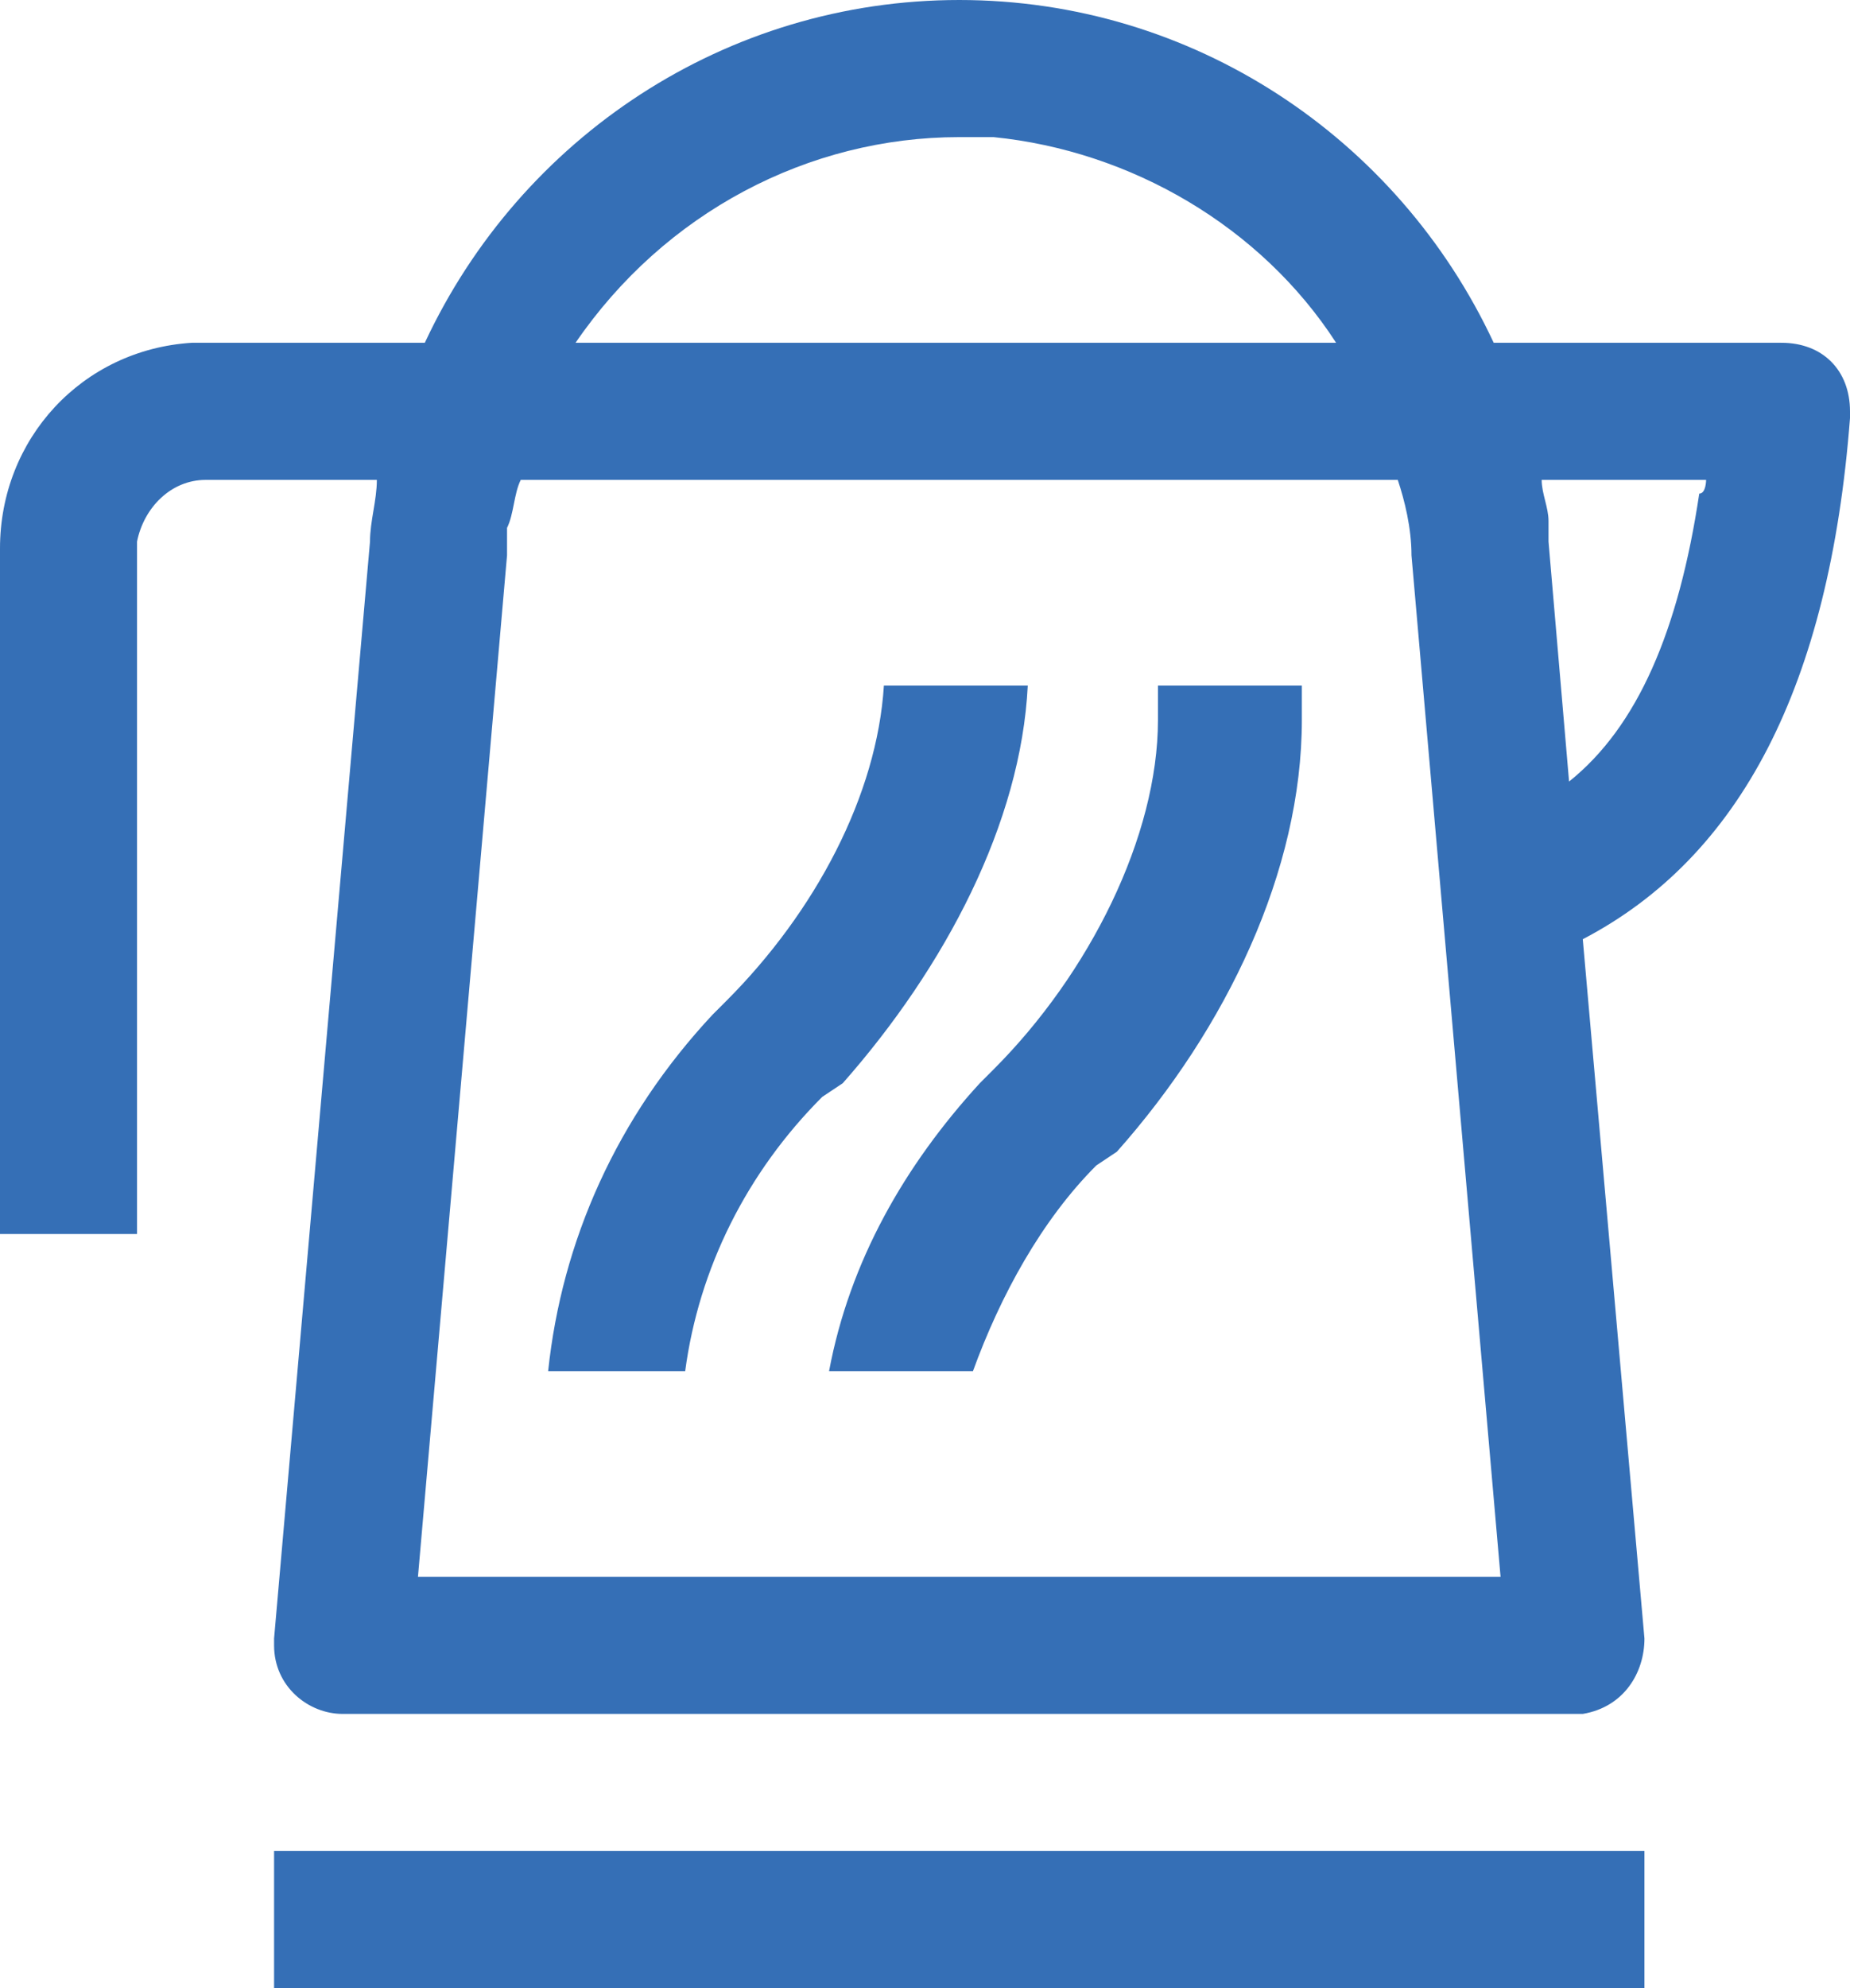 <?xml version="1.0" encoding="utf-8"?>
<!-- Generator: Adobe Illustrator 25.3.0, SVG Export Plug-In . SVG Version: 6.00 Build 0)  -->
<svg version="1.1" id="Calque_1" xmlns="http://www.w3.org/2000/svg" xmlns:xlink="http://www.w3.org/1999/xlink" x="0px" y="0px"
	 viewBox="0 0 27 29" style="enable-background:new 0 0 27 29;" xml:space="preserve">
<style type="text/css">
	.st0{fill:#356FB6;}
</style>
<path class="st0" d="M24,27v2H4v-2H24z M14,0c3.4,0,6.4,2,7.8,5H26c0.6,0,1,0.4,1,1c0,0,0,0.1,0,0.1c-0.3,3.9-1.6,6.4-3.9,7.6
	L24,23.9c0,0.5-0.3,1-0.9,1.1L23,25H5c-0.5,0-1-0.4-1-1l0-0.1l1.4-16c0-0.3,0.1-0.6,0.1-0.9H3C2.5,7,2.1,7.4,2,7.9L2,8v10H0V8
	c0-1.6,1.2-2.9,2.8-3L3,5h3.2C7.6,2,10.6,0,14,0z M20.4,7H7.6C7.5,7.2,7.5,7.5,7.4,7.7l0,0.4L6.1,23h15.8L20.6,8.1
	C20.6,7.7,20.5,7.3,20.4,7z M15,10c-0.1,2-1.2,4.1-2.7,5.8L12,16c-1.1,1.1-1.8,2.5-2,4h-2c0.2-1.9,1-3.7,2.4-5.2l0.2-0.2
	c1.3-1.3,2.2-3,2.3-4.6C13,10,15,10,15,10z M19,10c0,0.2,0,0.3,0,0.5c0,2.2-1.1,4.5-2.7,6.3L16,17c-0.8,0.8-1.4,1.9-1.8,3h-2.1
	c0.3-1.6,1.1-3,2.2-4.2l0.2-0.2c1.4-1.4,2.4-3.4,2.4-5.1c0-0.2,0-0.3,0-0.5L19,10L19,10z M24.9,7h-2.4c0,0.2,0.1,0.4,0.1,0.6l0,0.3
	l0.3,3.5c1-0.8,1.6-2.2,1.9-4.2C24.9,7.2,24.9,7,24.9,7z M14,2c-2.2,0-4.3,1.1-5.6,3h11.1c-1.1-1.7-3-2.8-5-3l-0.3,0L14,2z"/>
</svg>
